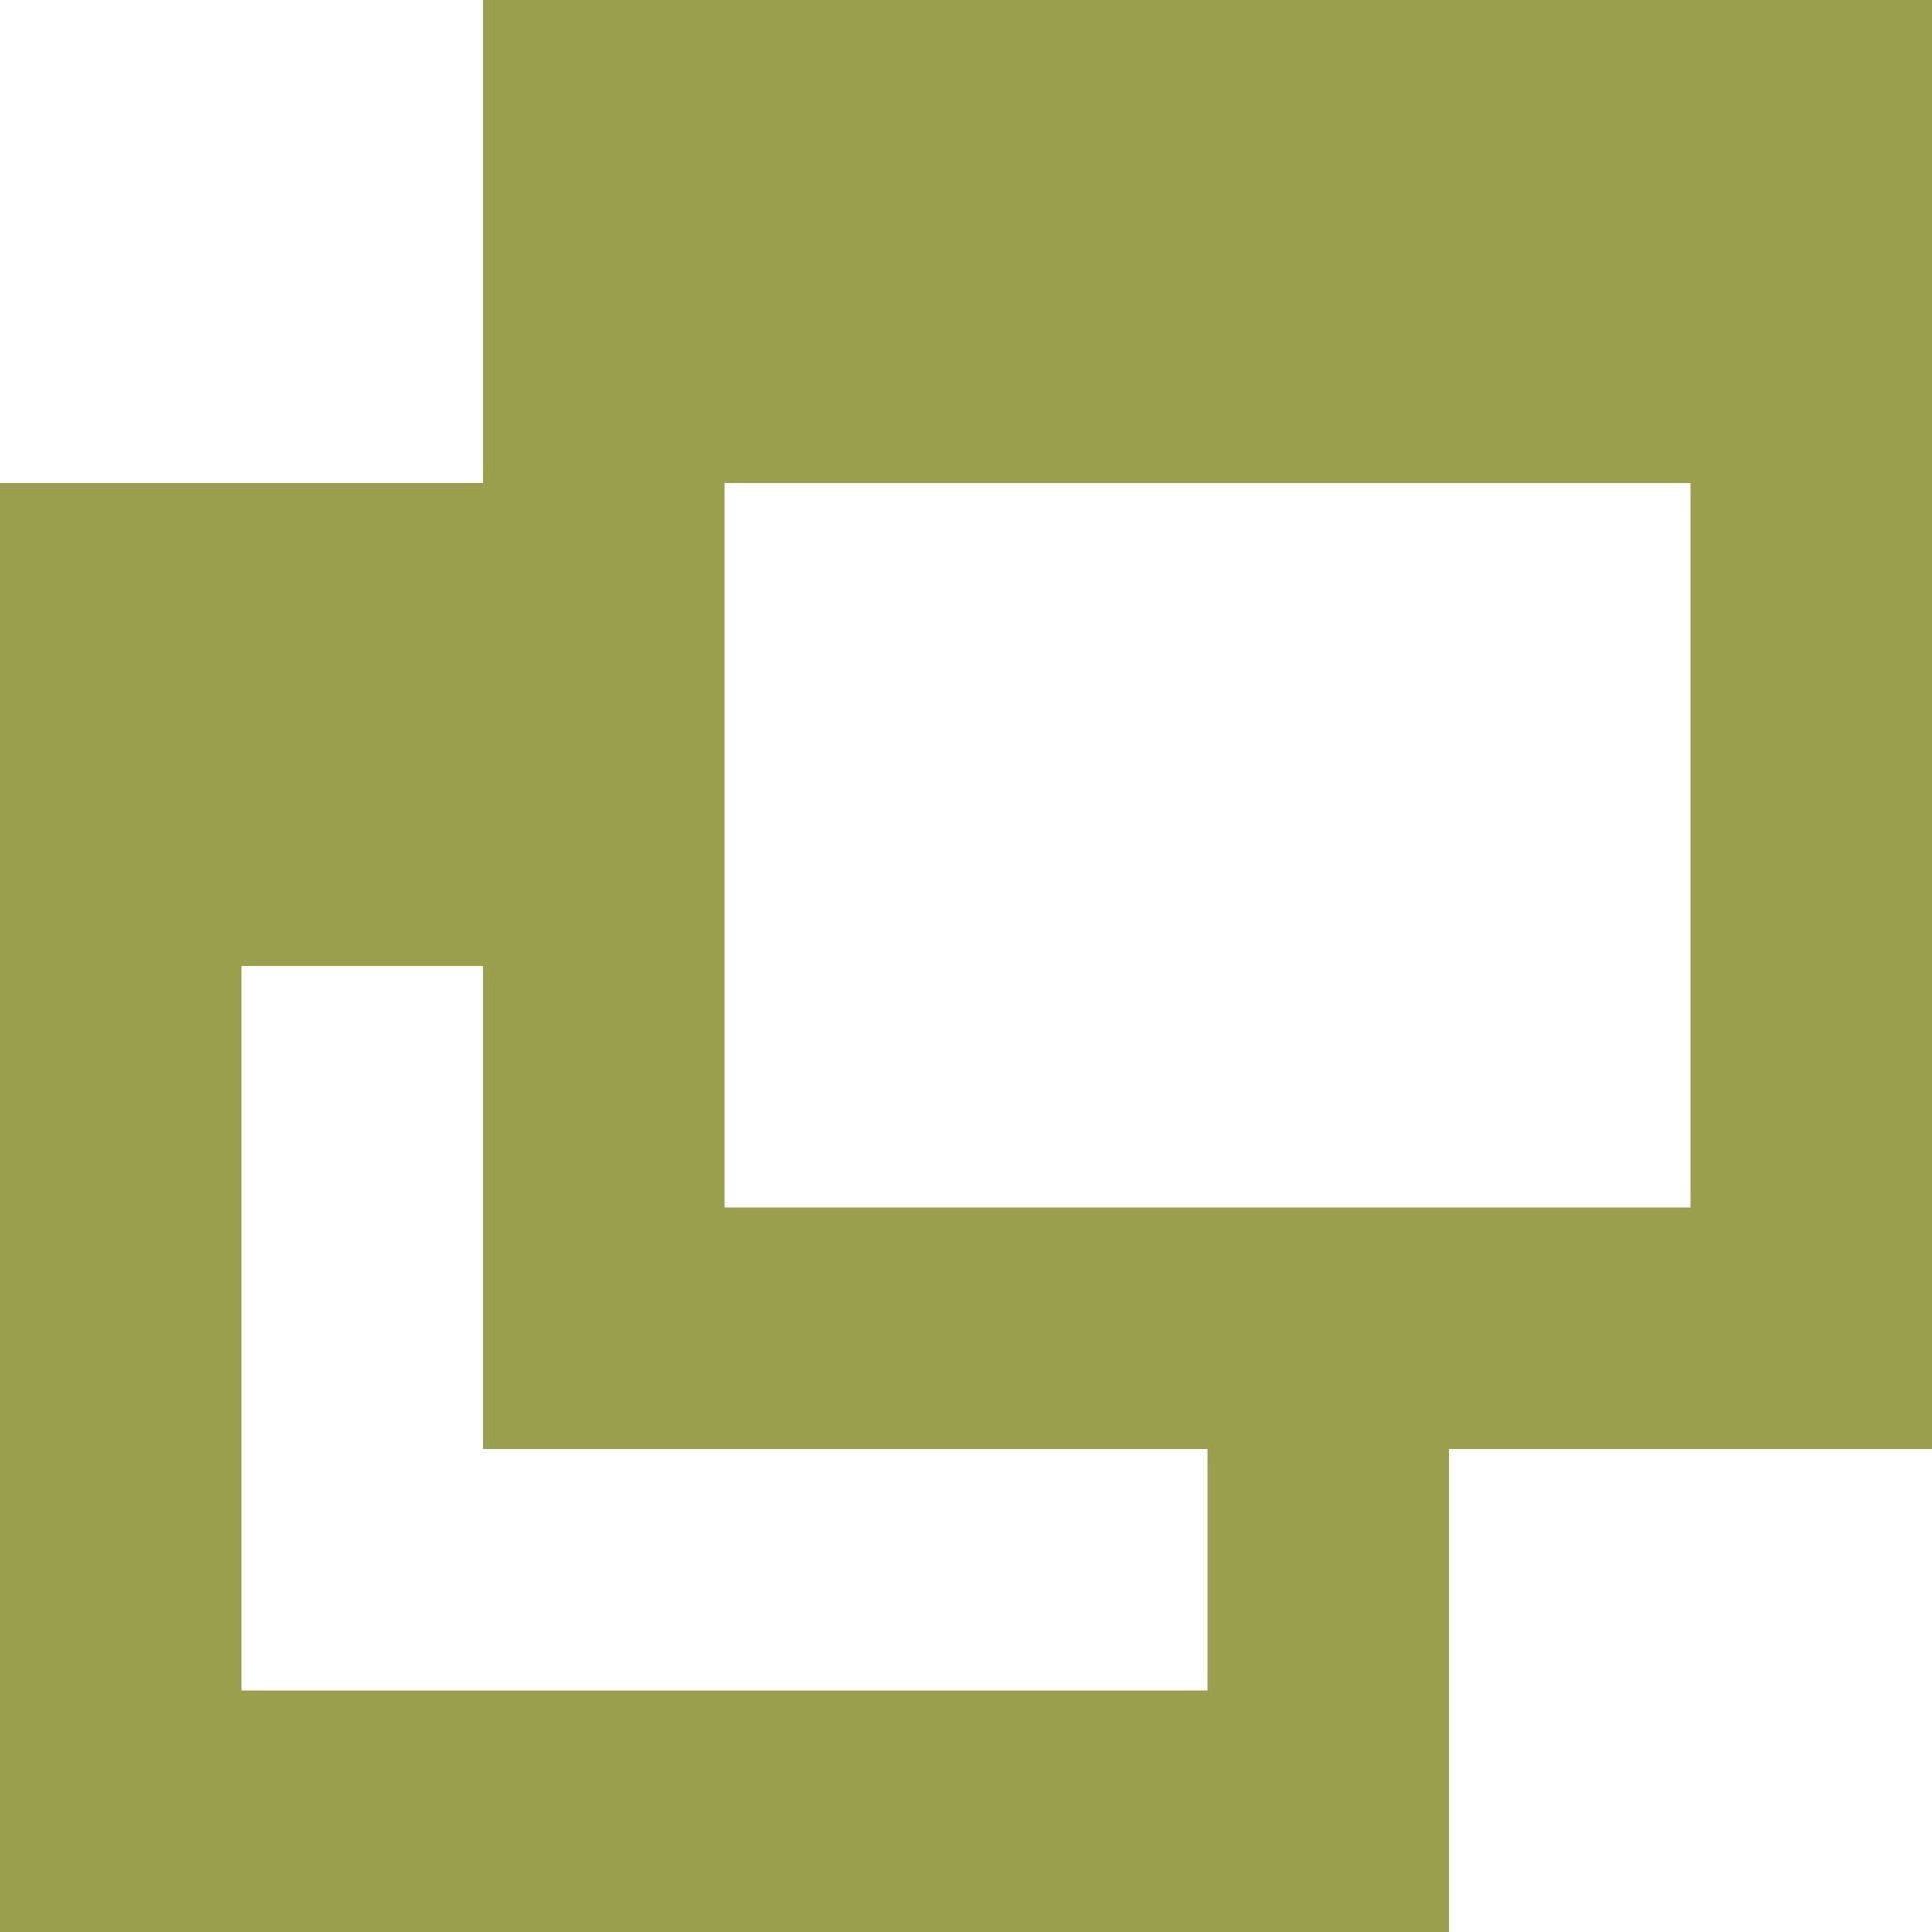 <svg xmlns="http://www.w3.org/2000/svg" width="38.571" height="38.571" viewBox="0 0 38.571 38.571">
  <path id="new-window" d="M38.571,0H9.643V9.643H0V38.571H28.928V28.928h9.643ZM24.107,33.75H4.821V19.285H9.643v9.643H24.107Zm9.643-9.643H14.464V9.643H33.75Z" fill="#999f4d"/>
</svg>
